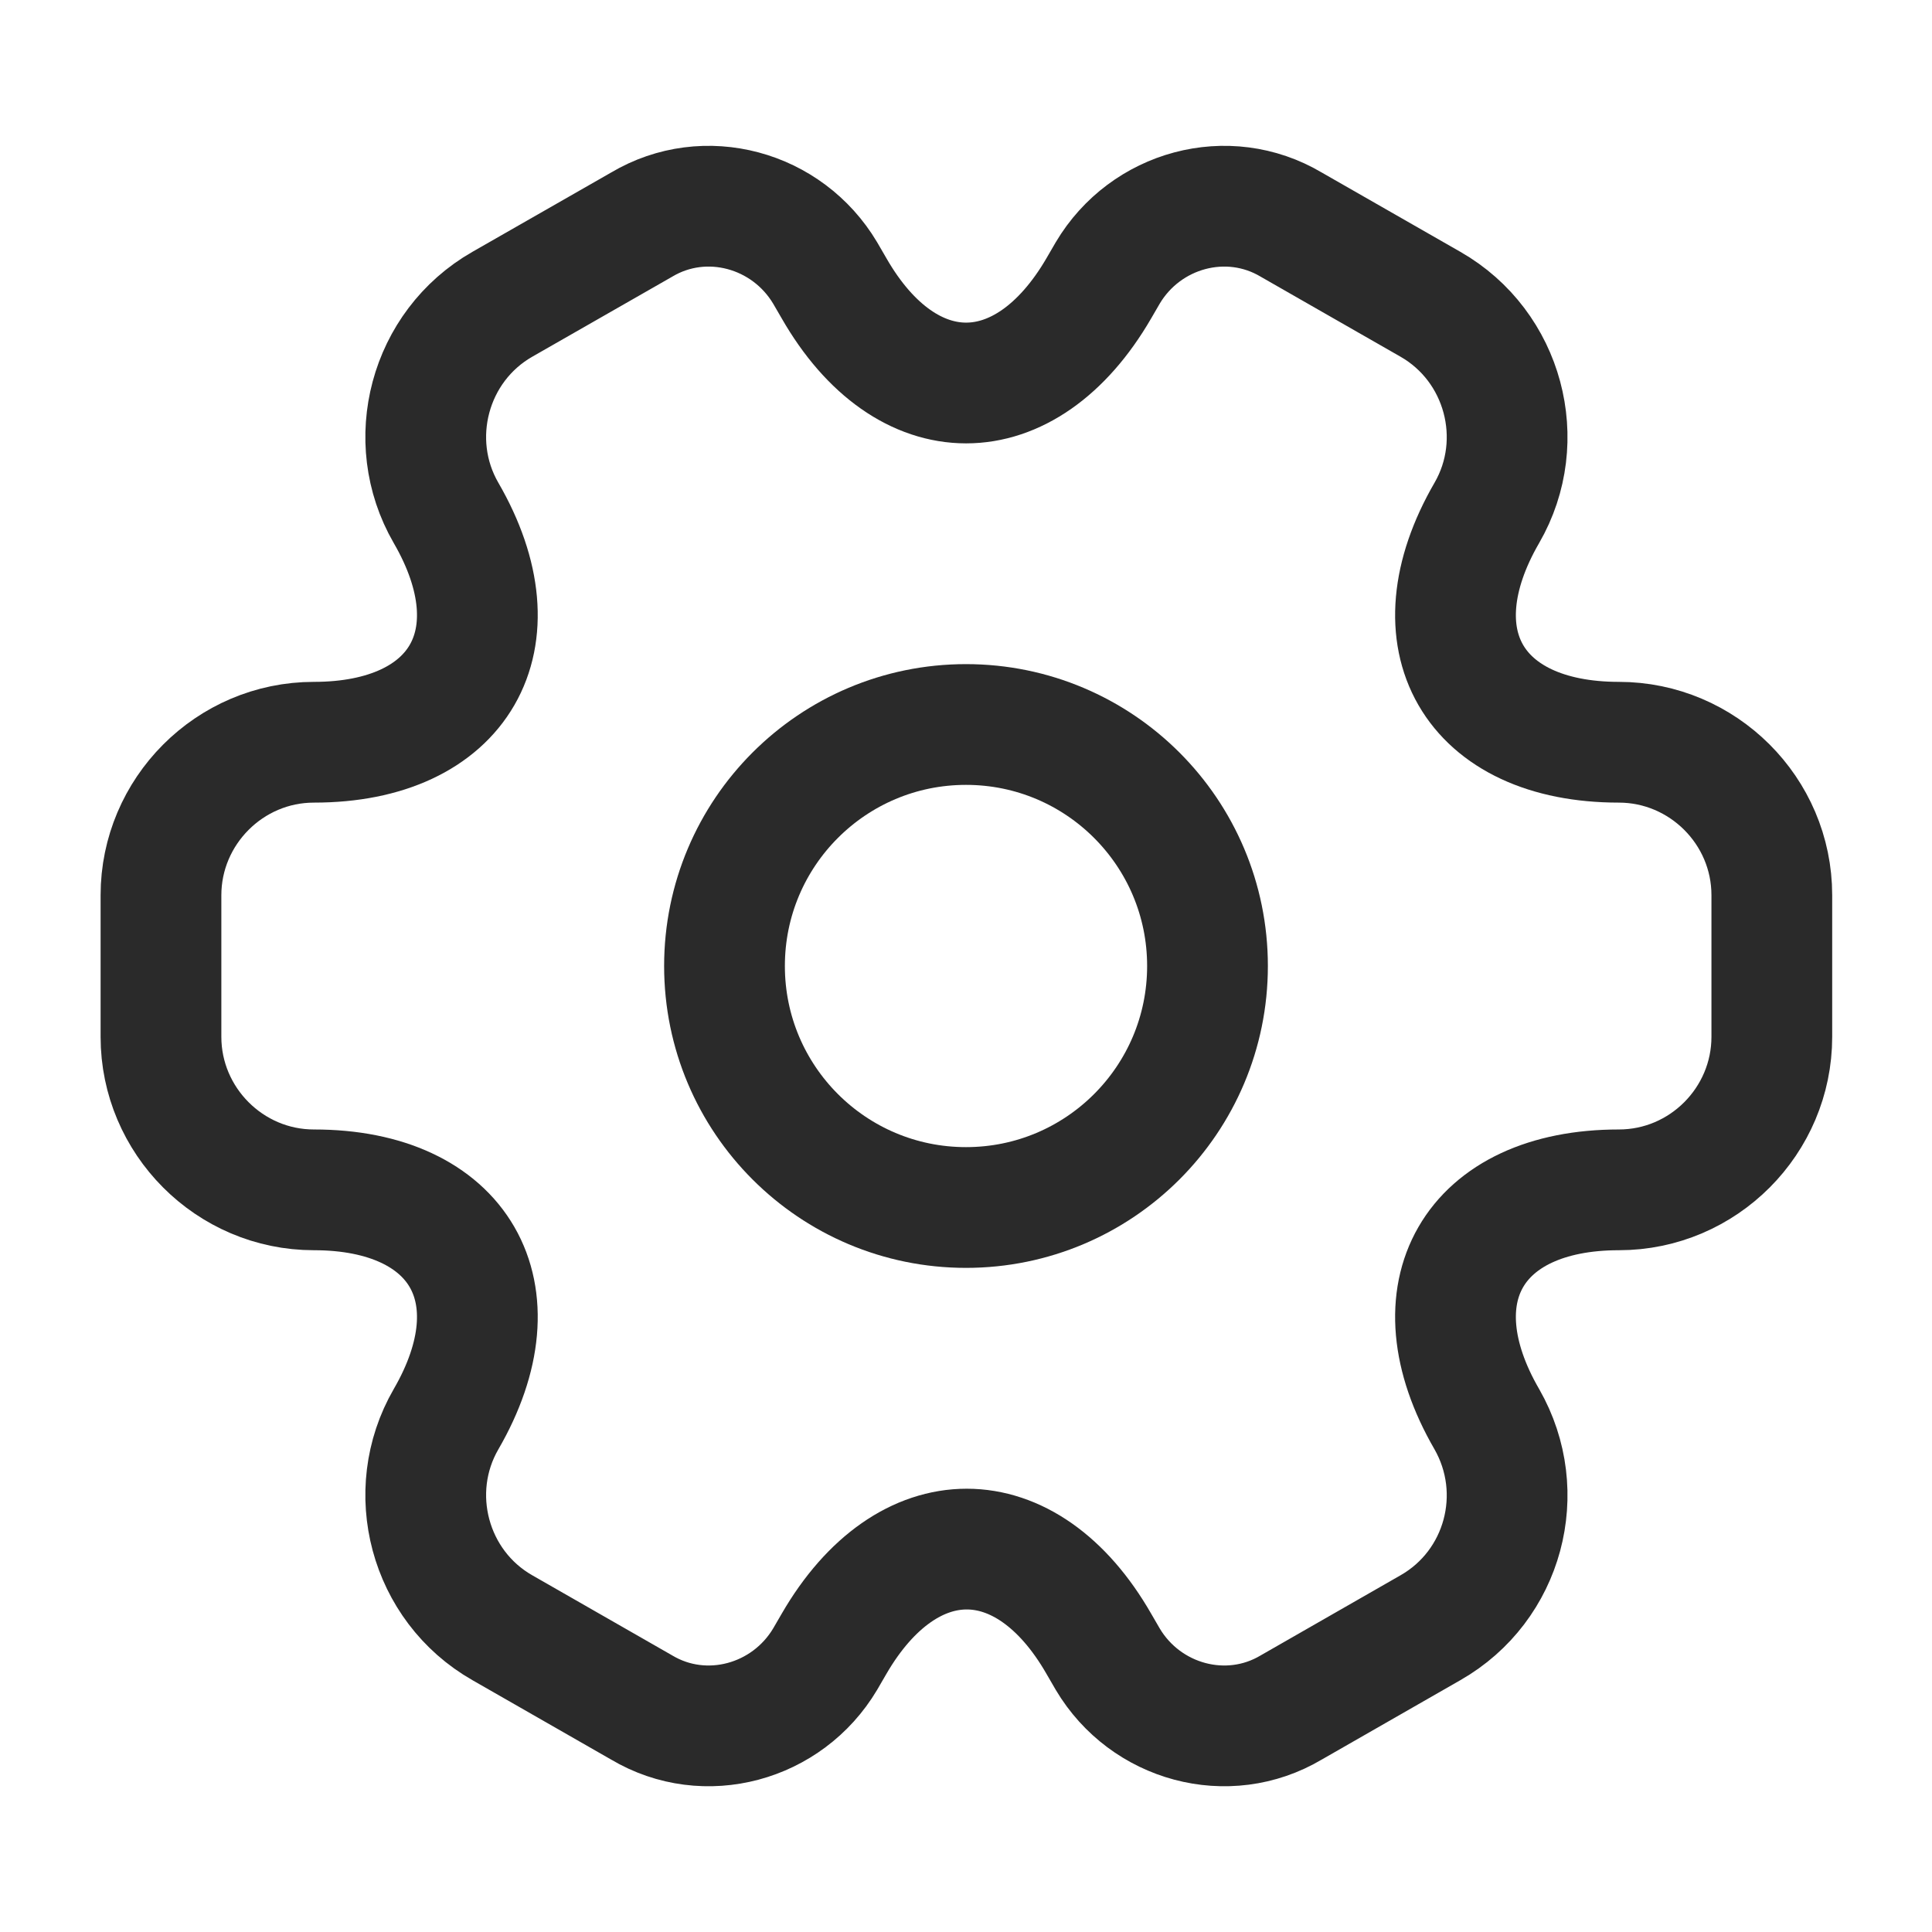 <svg width="22" height="22" viewBox="0 0 22 22" fill="none" xmlns="http://www.w3.org/2000/svg">
<g id="vuesax/linear/setting-2">
<g id="setting-2">
<path id="Vector" d="M11 13.75C12.519 13.75 13.75 12.519 13.75 11C13.75 9.481 12.519 8.25 11 8.25C9.481 8.25 8.25 9.481 8.25 11C8.25 12.519 9.481 13.75 11 13.75Z" stroke="#2A2A2A" stroke-width="1.375" stroke-miterlimit="10" stroke-linecap="round" stroke-linejoin="round"/>
<path id="Vector_2" d="M1.833 11.807V10.194C1.833 9.24 2.613 8.452 3.575 8.452C5.234 8.452 5.913 7.279 5.079 5.84C4.602 5.015 4.886 3.942 5.72 3.465L7.306 2.558C8.03 2.127 8.965 2.384 9.396 3.108L9.497 3.282C10.322 4.721 11.678 4.721 12.513 3.282L12.614 3.108C13.044 2.384 13.979 2.127 14.704 2.558L16.289 3.465C17.123 3.942 17.408 5.015 16.931 5.84C16.097 7.279 16.775 8.452 18.434 8.452C19.388 8.452 20.176 9.231 20.176 10.194V11.807C20.176 12.761 19.397 13.549 18.434 13.549C16.775 13.549 16.097 14.722 16.931 16.161C17.408 16.995 17.123 18.059 16.289 18.535L14.704 19.443C13.979 19.874 13.044 19.617 12.614 18.893L12.513 18.719C11.688 17.28 10.331 17.28 9.497 18.719L9.396 18.893C8.965 19.617 8.03 19.874 7.306 19.443L5.72 18.535C4.886 18.059 4.602 16.986 5.079 16.161C5.913 14.722 5.234 13.549 3.575 13.549C2.613 13.549 1.833 12.761 1.833 11.807Z" stroke="#2A2A2A" stroke-width="1.375" stroke-miterlimit="10" stroke-linecap="round" stroke-linejoin="round"/>
</g>
</g>
</svg>
